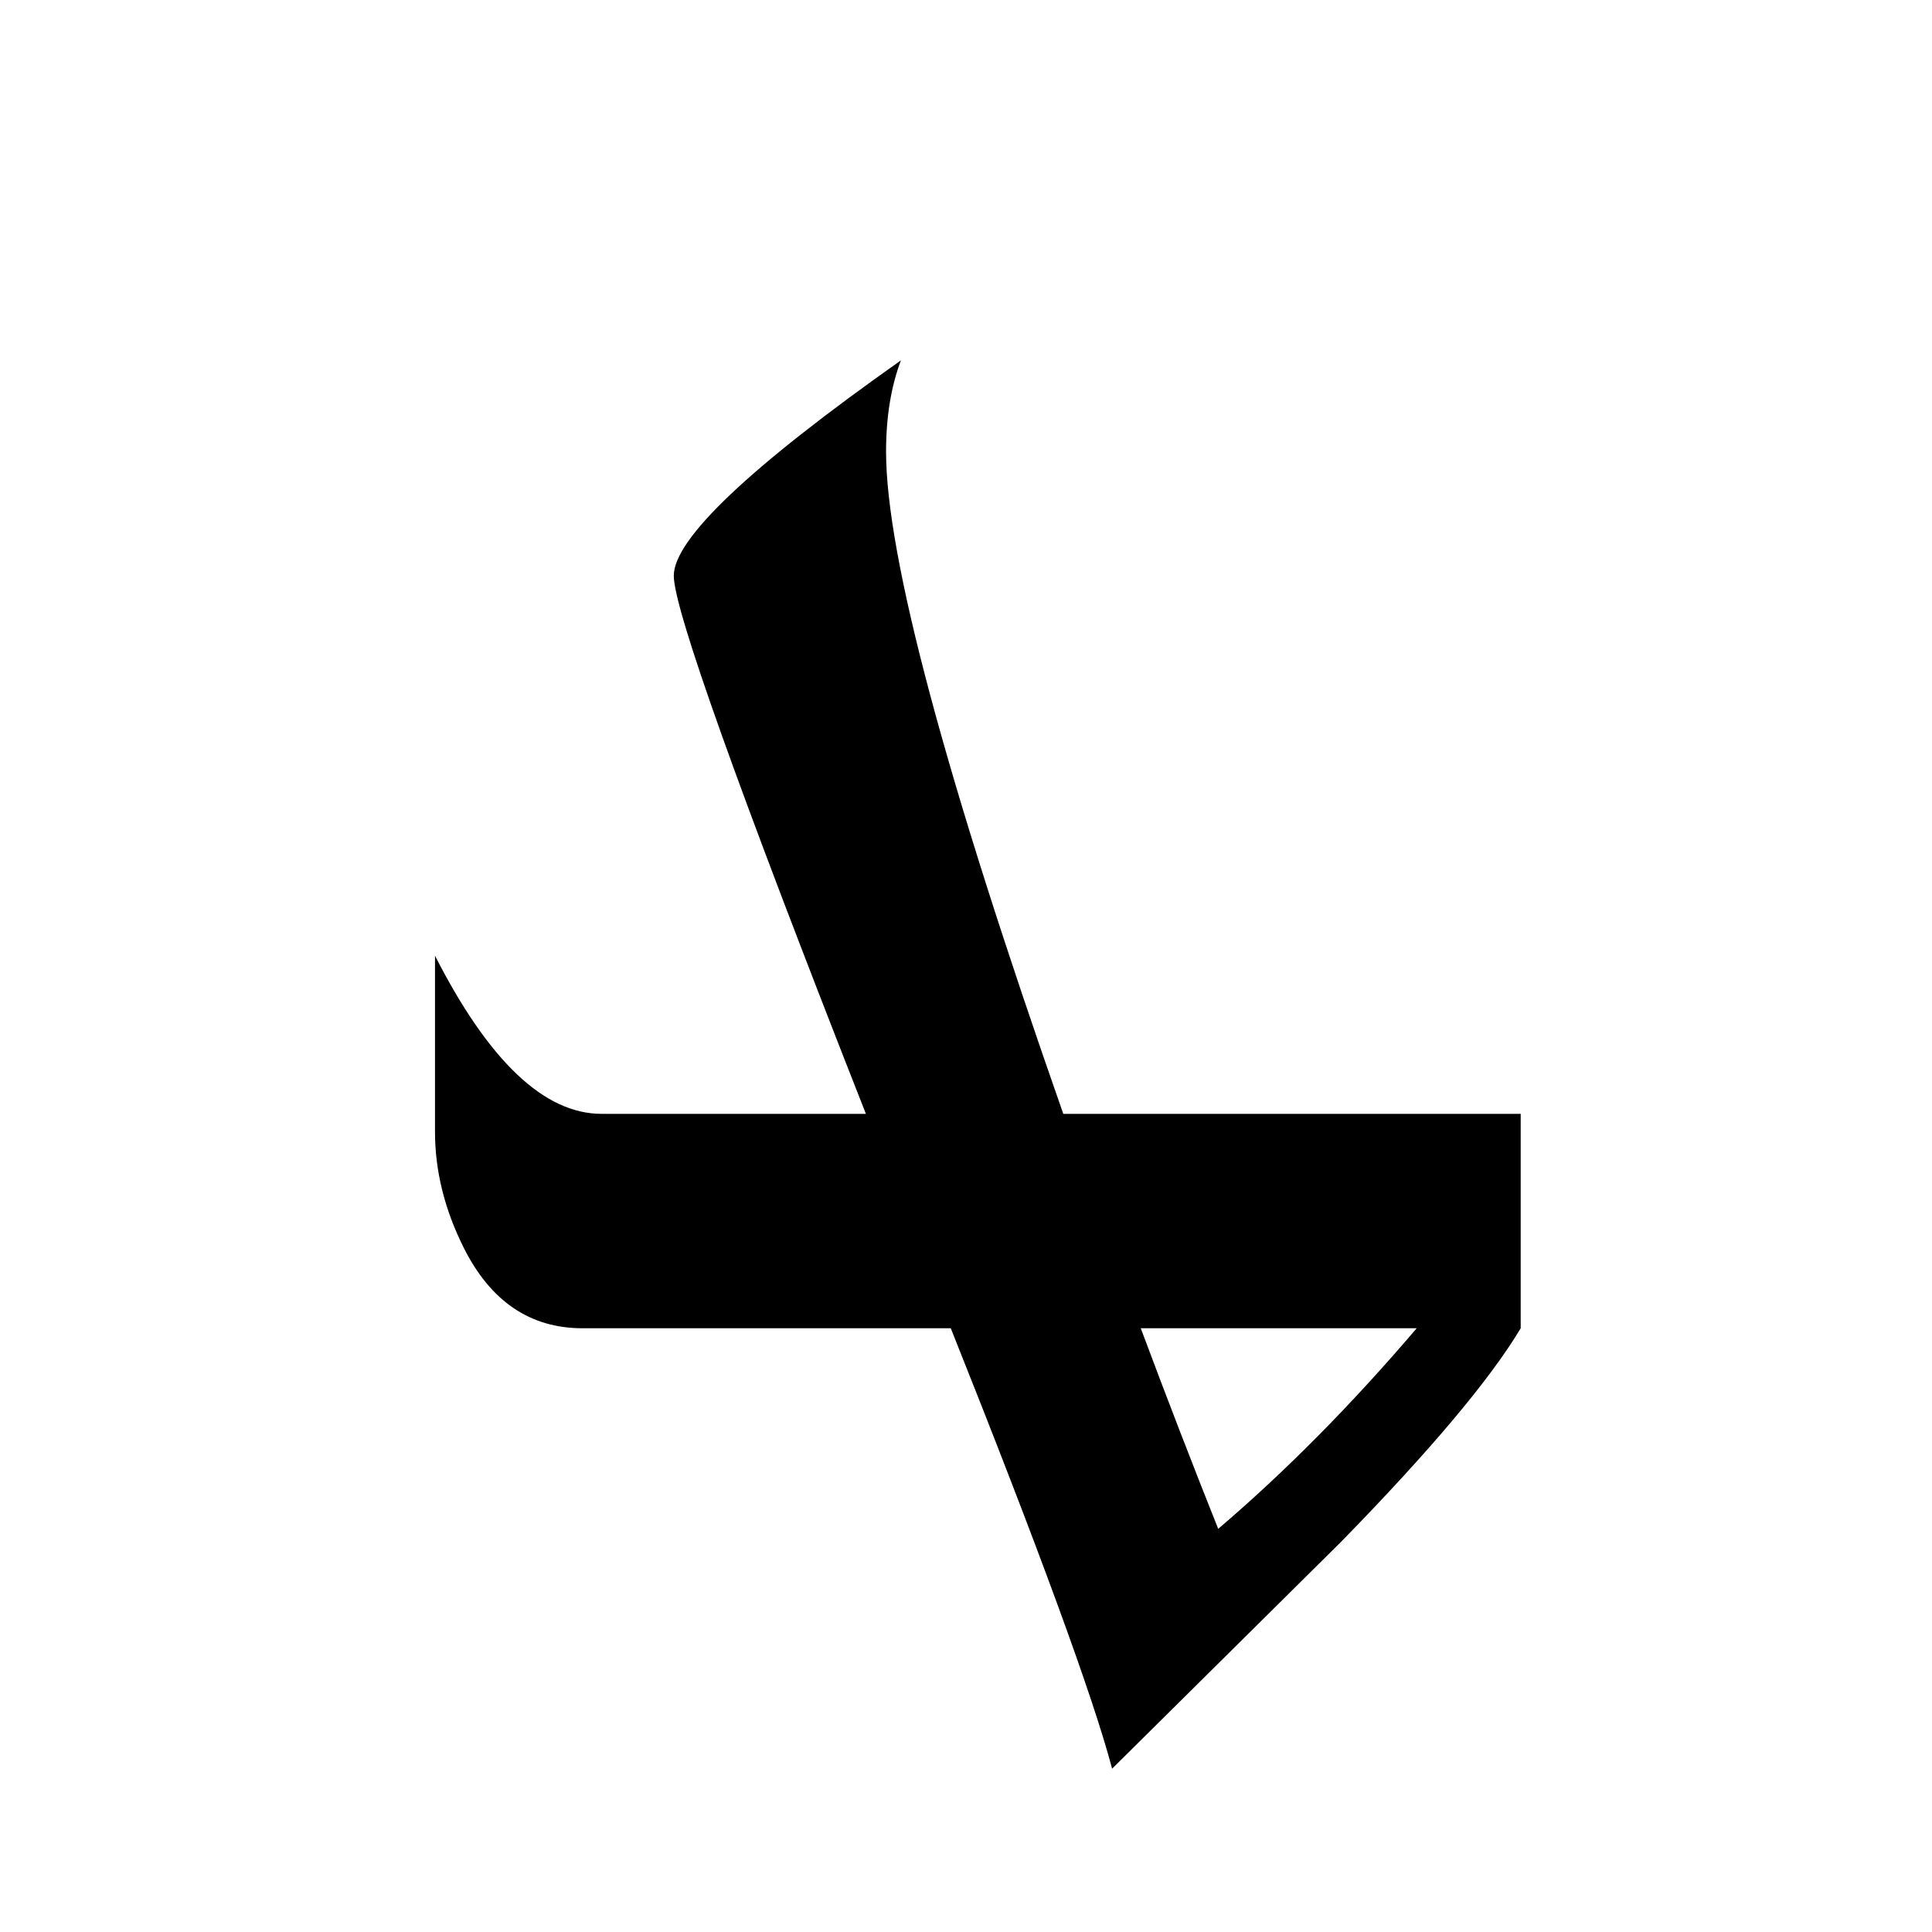 <?xml version="1.0" encoding="UTF-8" standalone="no"?>
<!-- Created with Inkscape (http://www.inkscape.org/) -->
<svg
   xmlns:svg="http://www.w3.org/2000/svg"
   xmlns="http://www.w3.org/2000/svg"
   version="1.0"
   width="64"
   height="64"
   id="svg2">
  <defs
     id="defs4" />
  <g
     id="layer1">
    <path
       d="M 50.375,44 C 49.367,45.687 47.387,48.043 44.434,51.066 L 36.84,58.59 C 36.207,56.199 34.426,51.336 31.496,44 L 19.297,44 C 17.562,44 16.25,43.109 15.359,41.328 C 14.727,40.063 14.41,38.785 14.41,37.496 L 14.41,31.66 C 16.191,35.152 18.031,36.898 19.93,36.898 L 28.684,36.898 C 24.441,26.117 22.32,20.176 22.32,19.074 C 22.32,17.855 24.828,15.477 29.844,11.938 C 29.516,12.805 29.352,13.813 29.352,14.961 C 29.352,18.43 31.309,25.742 35.223,36.898 L 50.375,36.898 L 50.375,44 M 46.93,44 L 37.789,44 C 38.656,46.32 39.512,48.535 40.355,50.645 C 42.582,48.746 44.773,46.531 46.93,44"
       id="text2389"
       style="font-size:72px;font-style:normal;font-variant:normal;font-weight:normal;font-stretch:normal;text-align:center;line-height:125%;writing-mode:lr-tb;text-anchor:middle;fill:#000000;fill-opacity:1;stroke:none;stroke-width:1px;stroke-linecap:butt;stroke-linejoin:miter;stroke-opacity:1;font-family:Lucida Grande;-inkscape-font-specification:Lucida Grande" />
  </g>
</svg>
